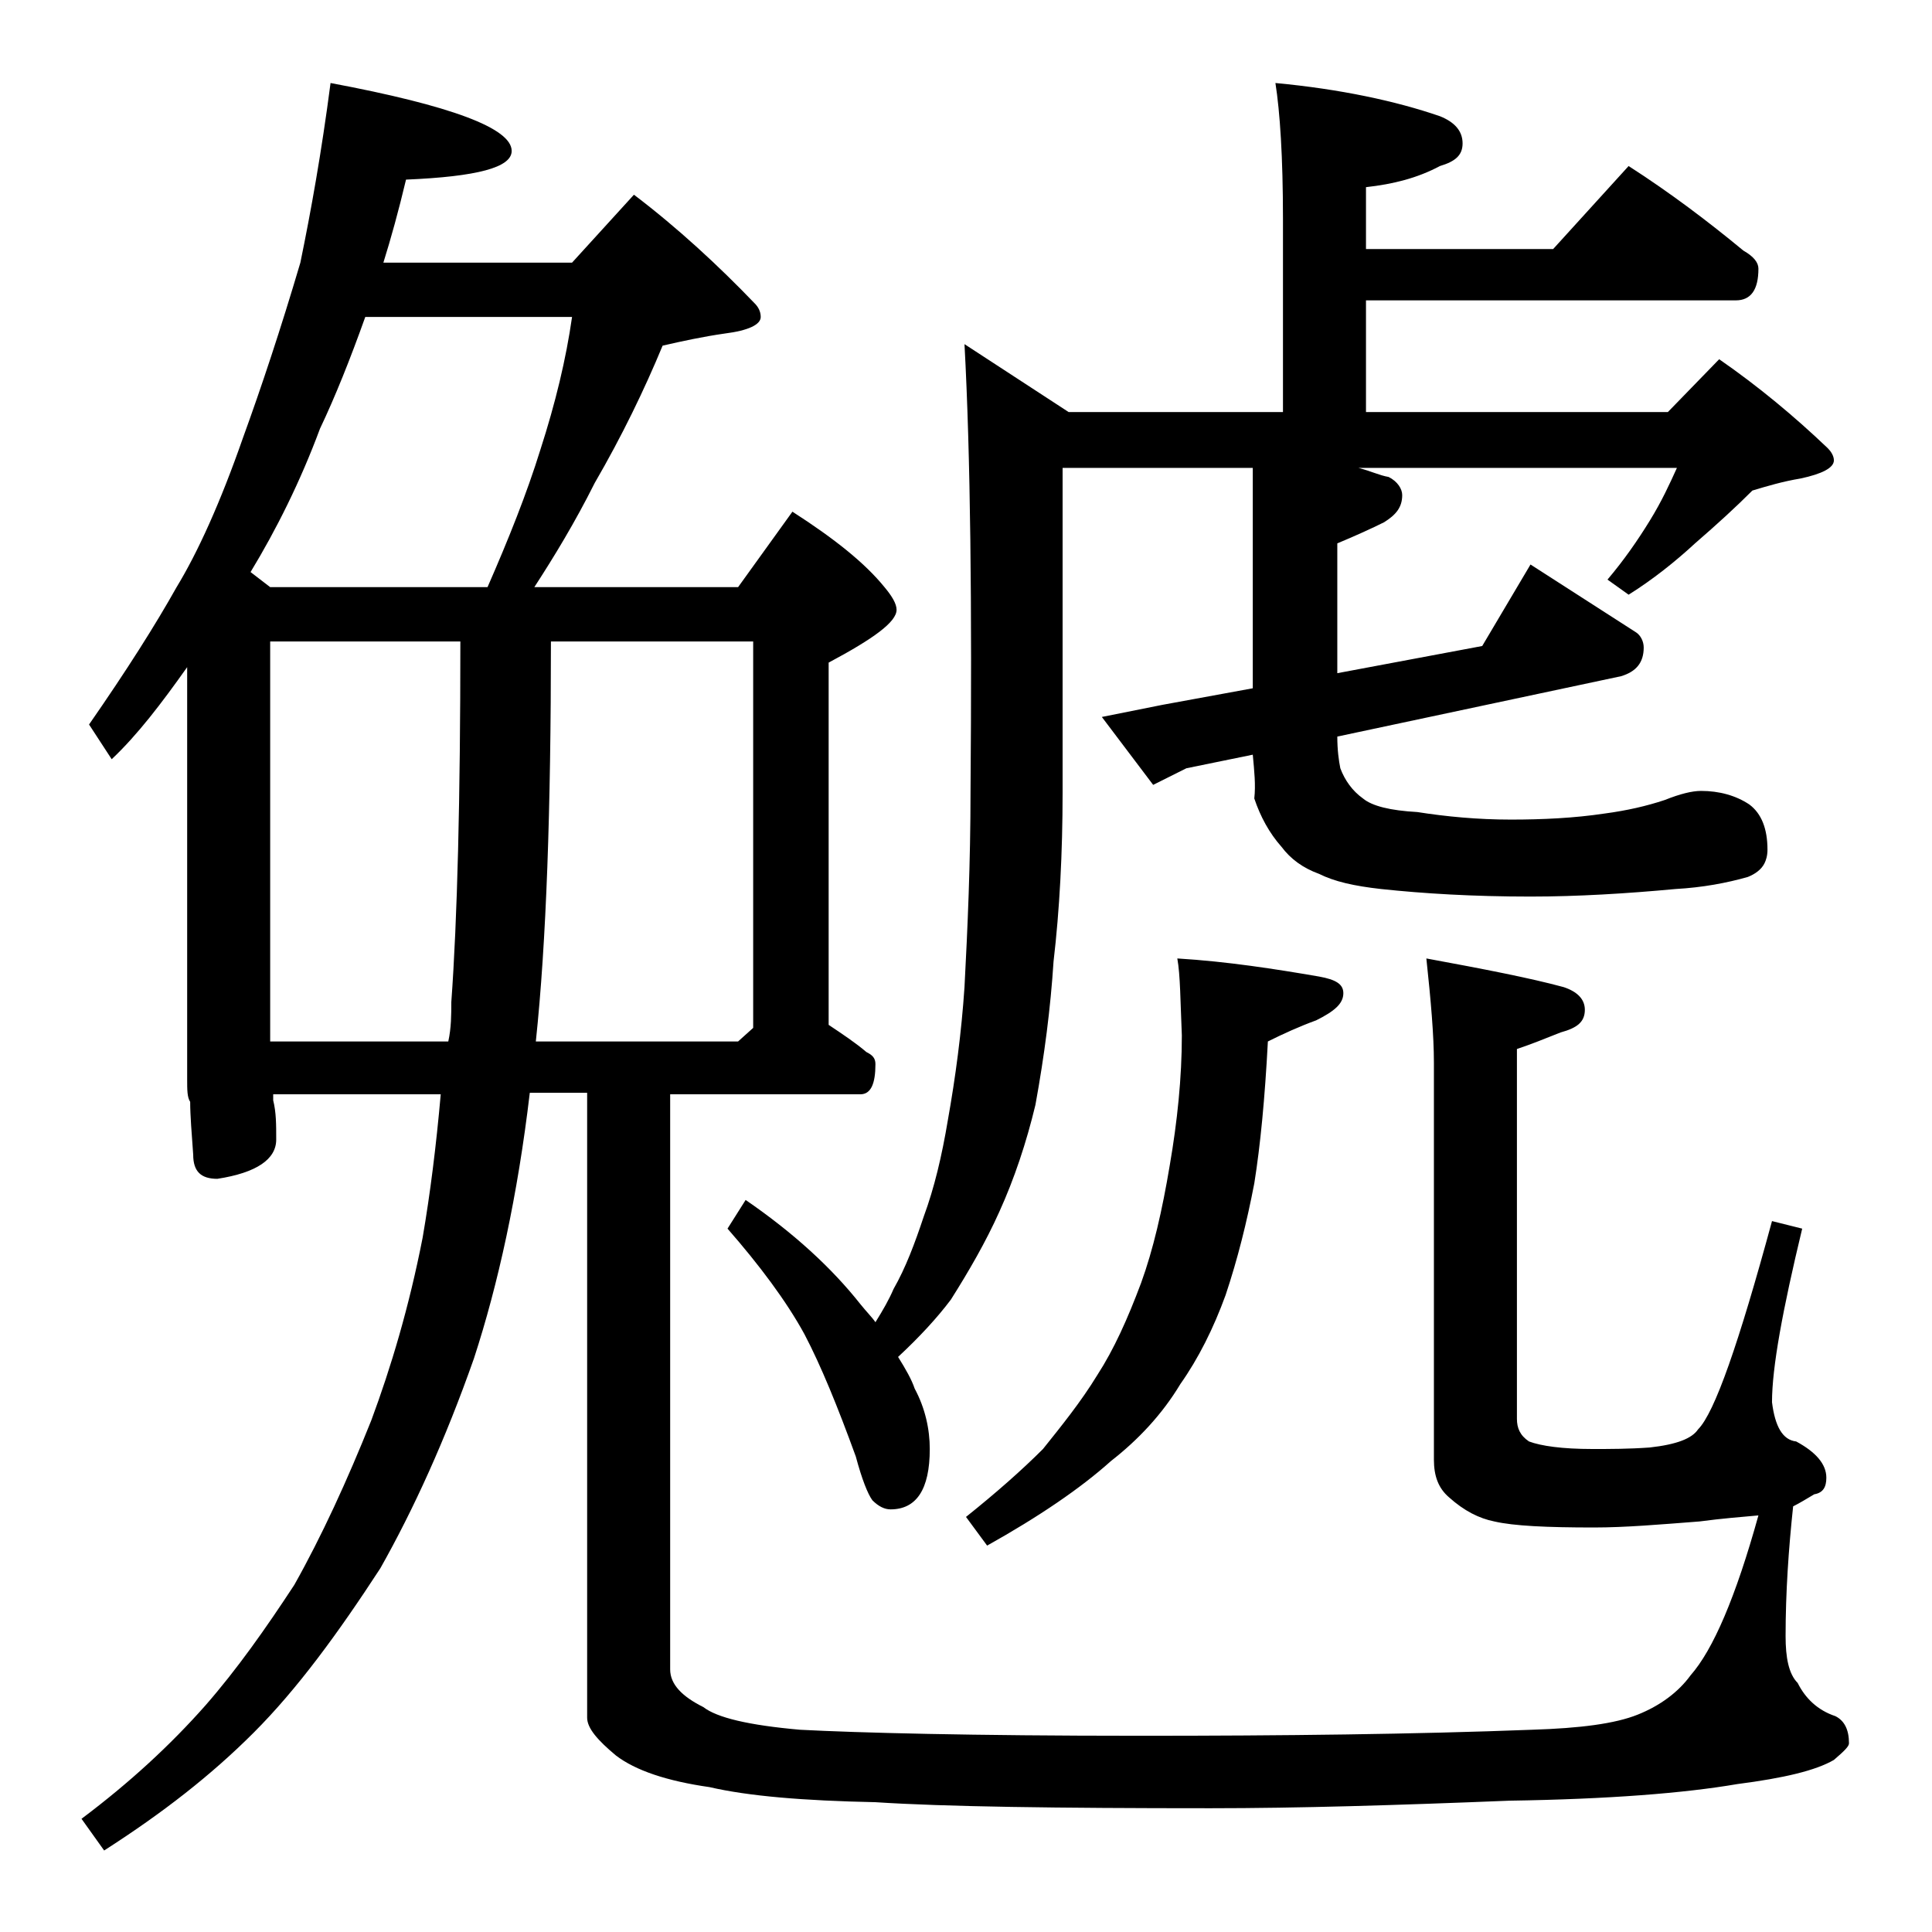 <?xml version="1.0" encoding="utf-8"?>
<!-- Generator: Adobe Illustrator 18.0.0, SVG Export Plug-In . SVG Version: 6.00 Build 0)  -->
<!DOCTYPE svg PUBLIC "-//W3C//DTD SVG 1.1//EN" "http://www.w3.org/Graphics/SVG/1.1/DTD/svg11.dtd">
<svg version="1.1" id="Layer_1" xmlns="http://www.w3.org/2000/svg" xmlns:xlink="http://www.w3.org/1999/xlink" x="0px" y="0px"
	 viewBox="0 0 128 128" enable-background="new 0 0 128 128" xml:space="preserve">
<path d="M21.9,5.5c8,1.5,12,3,12,4.5c0,1.1-2.3,1.7-7,1.9c-0.5,2.1-1,3.9-1.5,5.5h12.5l4.1-4.5c2.9,2.2,5.6,4.7,8,7.2
	c0.2,0.2,0.4,0.5,0.4,0.9c0,0.5-0.8,0.9-2.4,1.1c-1.4,0.2-2.8,0.5-4.1,0.8c-1.2,2.9-2.7,6-4.5,9.1c-1.3,2.6-2.7,4.9-4,6.9h13.5
	l3.6-5c2.8,1.8,4.8,3.4,6.1,5c0.5,0.6,0.8,1.1,0.8,1.5c0,0.8-1.5,1.9-4.5,3.5v24c0.9,0.6,1.8,1.2,2.5,1.8c0.4,0.2,0.6,0.4,0.6,0.8
	c0,1.3-0.3,2-1,2H44.4v38.1c0,1,0.8,1.8,2.2,2.5c0.9,0.7,3,1.2,6.4,1.5c3.8,0.2,11.3,0.4,22.5,0.4c9.5,0,18.2-0.1,26-0.4
	c3.2-0.1,5.5-0.4,7-1c1.5-0.6,2.7-1.5,3.5-2.6c1.5-1.7,3-5.2,4.5-10.6c-1.1,0.1-2.4,0.2-3.9,0.4c-2.6,0.2-4.9,0.4-7,0.4
	c-3.1,0-5.3-0.1-6.6-0.4c-1-0.2-2-0.7-3-1.6c-0.7-0.6-1-1.4-1-2.5V70.4c0-1.8-0.2-4.1-0.5-6.9c3.8,0.7,6.9,1.3,9.1,1.9
	c0.9,0.3,1.4,0.8,1.4,1.5c0,0.8-0.5,1.2-1.6,1.5c-1,0.4-2,0.8-2.9,1.1V94c0,0.6,0.2,1.1,0.8,1.5c0.8,0.3,2.2,0.5,4.2,0.5
	c1.2,0,2.4,0,3.8-0.1c1.8-0.2,2.8-0.6,3.2-1.2c1.1-1.1,2.7-5.7,4.9-13.8l2,0.5c-1.3,5.4-2,9.2-2,11.5c0.2,1.6,0.7,2.5,1.6,2.6
	c1.3,0.7,2,1.5,2,2.4c0,0.6-0.2,1-0.8,1.1c-0.5,0.3-1,0.6-1.4,0.8c-0.3,2.8-0.5,5.7-0.5,8.6c0,1.4,0.2,2.5,0.8,3.1
	c0.5,1,1.3,1.8,2.5,2.2c0.6,0.3,0.9,0.9,0.9,1.8c0,0.2-0.3,0.5-1,1.1c-1.2,0.7-3.3,1.2-6.4,1.6c-3.5,0.6-8.5,1-15.1,1.1
	c-7.4,0.3-14,0.5-19.8,0.5c-10.2,0-17.6-0.1-22.2-0.4c-4.8-0.1-8.4-0.4-11-1c-2.8-0.4-4.9-1.1-6.2-2.1c-1.2-1-1.9-1.8-1.9-2.5V72.4
	h-3.8C34.3,79.2,33,85.1,31.4,90c-1.9,5.4-4,10-6.2,13.9c-2.8,4.3-5.5,8-8.4,10.9c-2.8,2.8-6,5.3-9.9,7.8l-1.5-2.1
	c3.2-2.4,5.9-4.9,8.2-7.5c2.1-2.4,4-5.1,5.9-8c1.8-3.2,3.5-6.9,5.1-10.9c1.3-3.5,2.5-7.5,3.4-12.1c0.5-2.9,0.9-6.1,1.2-9.5H18.1v0.4
	c0.2,0.8,0.2,1.6,0.2,2.6c0,1.3-1.3,2.2-3.9,2.6c-1.1,0-1.6-0.5-1.6-1.6c-0.1-1.4-0.2-2.6-0.2-3.5c-0.2-0.3-0.2-0.8-0.2-1.5V44.2
	c-1.7,2.4-3.3,4.5-5,6.1L5.9,48c2.5-3.6,4.4-6.6,5.8-9.1c1.4-2.3,2.9-5.6,4.4-9.9c1.2-3.3,2.5-7.2,3.8-11.6
	C20.6,14,21.3,10.1,21.9,5.5z M17.9,38.9h14.4c1.4-3.2,2.6-6.2,3.5-9.1c1-3.1,1.7-6,2.1-8.8H24.2c-1,2.8-2,5.3-3,7.4
	c-1.3,3.5-2.9,6.7-4.6,9.5L17.9,38.9z M17.9,69h11.8c0.2-0.9,0.2-1.8,0.2-2.6c0.4-5.5,0.6-13.5,0.6-23.9H17.9V69z M36.5,42.5
	c0,11.1-0.3,19.9-1,26.5h13.4l1-0.9V42.5H36.5z M49.4,79.5c3.2,2.2,5.7,4.5,7.6,6.9c0.4,0.5,0.8,0.9,1,1.2c0.5-0.8,0.9-1.5,1.2-2.2
	c0.8-1.4,1.4-3,2-4.8c0.7-1.9,1.2-4,1.6-6.4c0.5-2.8,0.9-5.8,1.1-8.8c0.2-3.8,0.4-8.2,0.4-13c0.1-12.3,0-22.2-0.4-29.6l6.9,4.5H85
	V14.5c0-4.1-0.2-7.1-0.5-9c4.3,0.4,8,1.2,10.9,2.2c1,0.4,1.5,1,1.5,1.8s-0.5,1.2-1.5,1.5c-1.5,0.8-3.1,1.2-4.9,1.4v4.1h12.4l5-5.5
	c2.8,1.8,5.3,3.7,7.6,5.6c0.7,0.4,1,0.8,1,1.2c0,1.4-0.5,2.1-1.5,2.1H90.5v7.4h20l3.4-3.5c2.6,1.8,5,3.8,7.2,5.9
	c0.2,0.2,0.4,0.5,0.4,0.8c0,0.5-0.8,0.9-2.2,1.2c-1.2,0.2-2.2,0.5-3.2,0.8c-1.1,1.1-2.3,2.2-3.8,3.5c-1.3,1.2-2.8,2.4-4.4,3.4
	l-1.4-1c1.1-1.3,2-2.6,2.8-3.9s1.3-2.4,1.8-3.5H90c0.8,0.2,1.4,0.5,2,0.6c0.6,0.3,0.9,0.8,0.9,1.2c0,0.8-0.4,1.3-1.2,1.8
	c-0.8,0.4-1.9,0.9-3.1,1.4v8.6l9.6-1.8l3.2-5.4l7,4.5c0.3,0.2,0.5,0.6,0.5,1c0,1-0.5,1.6-1.5,1.9l-18.8,4c0,0.9,0.1,1.6,0.2,2.1
	c0.3,0.8,0.8,1.5,1.5,2c0.6,0.5,1.8,0.8,3.6,0.9c1.9,0.3,4,0.5,6.2,0.5c2.1,0,4.2-0.1,6.2-0.4c1.5-0.2,2.8-0.5,4-0.9
	c1-0.4,1.8-0.6,2.4-0.6c1.2,0,2.3,0.3,3.2,0.9c0.8,0.6,1.2,1.6,1.2,3c0,0.4-0.1,0.7-0.2,0.9c-0.2,0.4-0.6,0.7-1.1,0.9
	c-1.4,0.4-3,0.7-4.8,0.8c-3.2,0.3-6.5,0.5-9.6,0.5c-3.8,0-7.1-0.2-9.9-0.5c-1.8-0.2-3.1-0.5-4.1-1c-1.1-0.4-1.9-1-2.5-1.8
	c-0.8-0.9-1.4-2-1.8-3.2C83.2,52,83.1,51.1,83,50l-4.4,0.9L76.4,52L73,47.5l4-0.8l6-1.1V31H70.4v21.5c0,4-0.2,7.8-0.6,11.2
	c-0.2,3.1-0.6,6.2-1.2,9.5c-0.6,2.5-1.4,4.9-2.4,7.1c-0.9,2-2,3.9-3.2,5.8c-0.9,1.2-2.1,2.5-3.5,3.8c0.5,0.8,0.9,1.5,1.1,2.1
	c0.7,1.3,1,2.7,1,4c0,2.7-0.9,4-2.6,4c-0.4,0-0.8-0.2-1.2-0.6c-0.3-0.4-0.7-1.4-1.1-2.9c-1.2-3.3-2.3-6-3.4-8.1
	c-1.2-2.2-3-4.6-5.1-7L49.4,79.5z M78,63.5c3.3,0.2,6.5,0.7,9.4,1.2c1.1,0.2,1.6,0.5,1.6,1.1c0,0.7-0.6,1.2-1.8,1.8
	C86.1,68,85,68.5,84,69c-0.2,3.8-0.5,6.9-0.9,9.4c-0.5,2.6-1.1,5-1.9,7.4c-0.8,2.2-1.8,4.2-3,5.9c-1.2,2-2.8,3.7-4.6,5.1
	c-2,1.8-4.8,3.7-8.2,5.6l-1.4-1.9c2-1.6,3.7-3.1,5.1-4.5c1.2-1.5,2.5-3.1,3.6-4.9c1.1-1.7,2-3.7,2.9-6.1c0.8-2.2,1.4-4.8,1.9-7.8
	c0.5-2.9,0.8-5.8,0.8-8.6C78.2,66.3,78.2,64.6,78,63.5z"/>
</svg>
